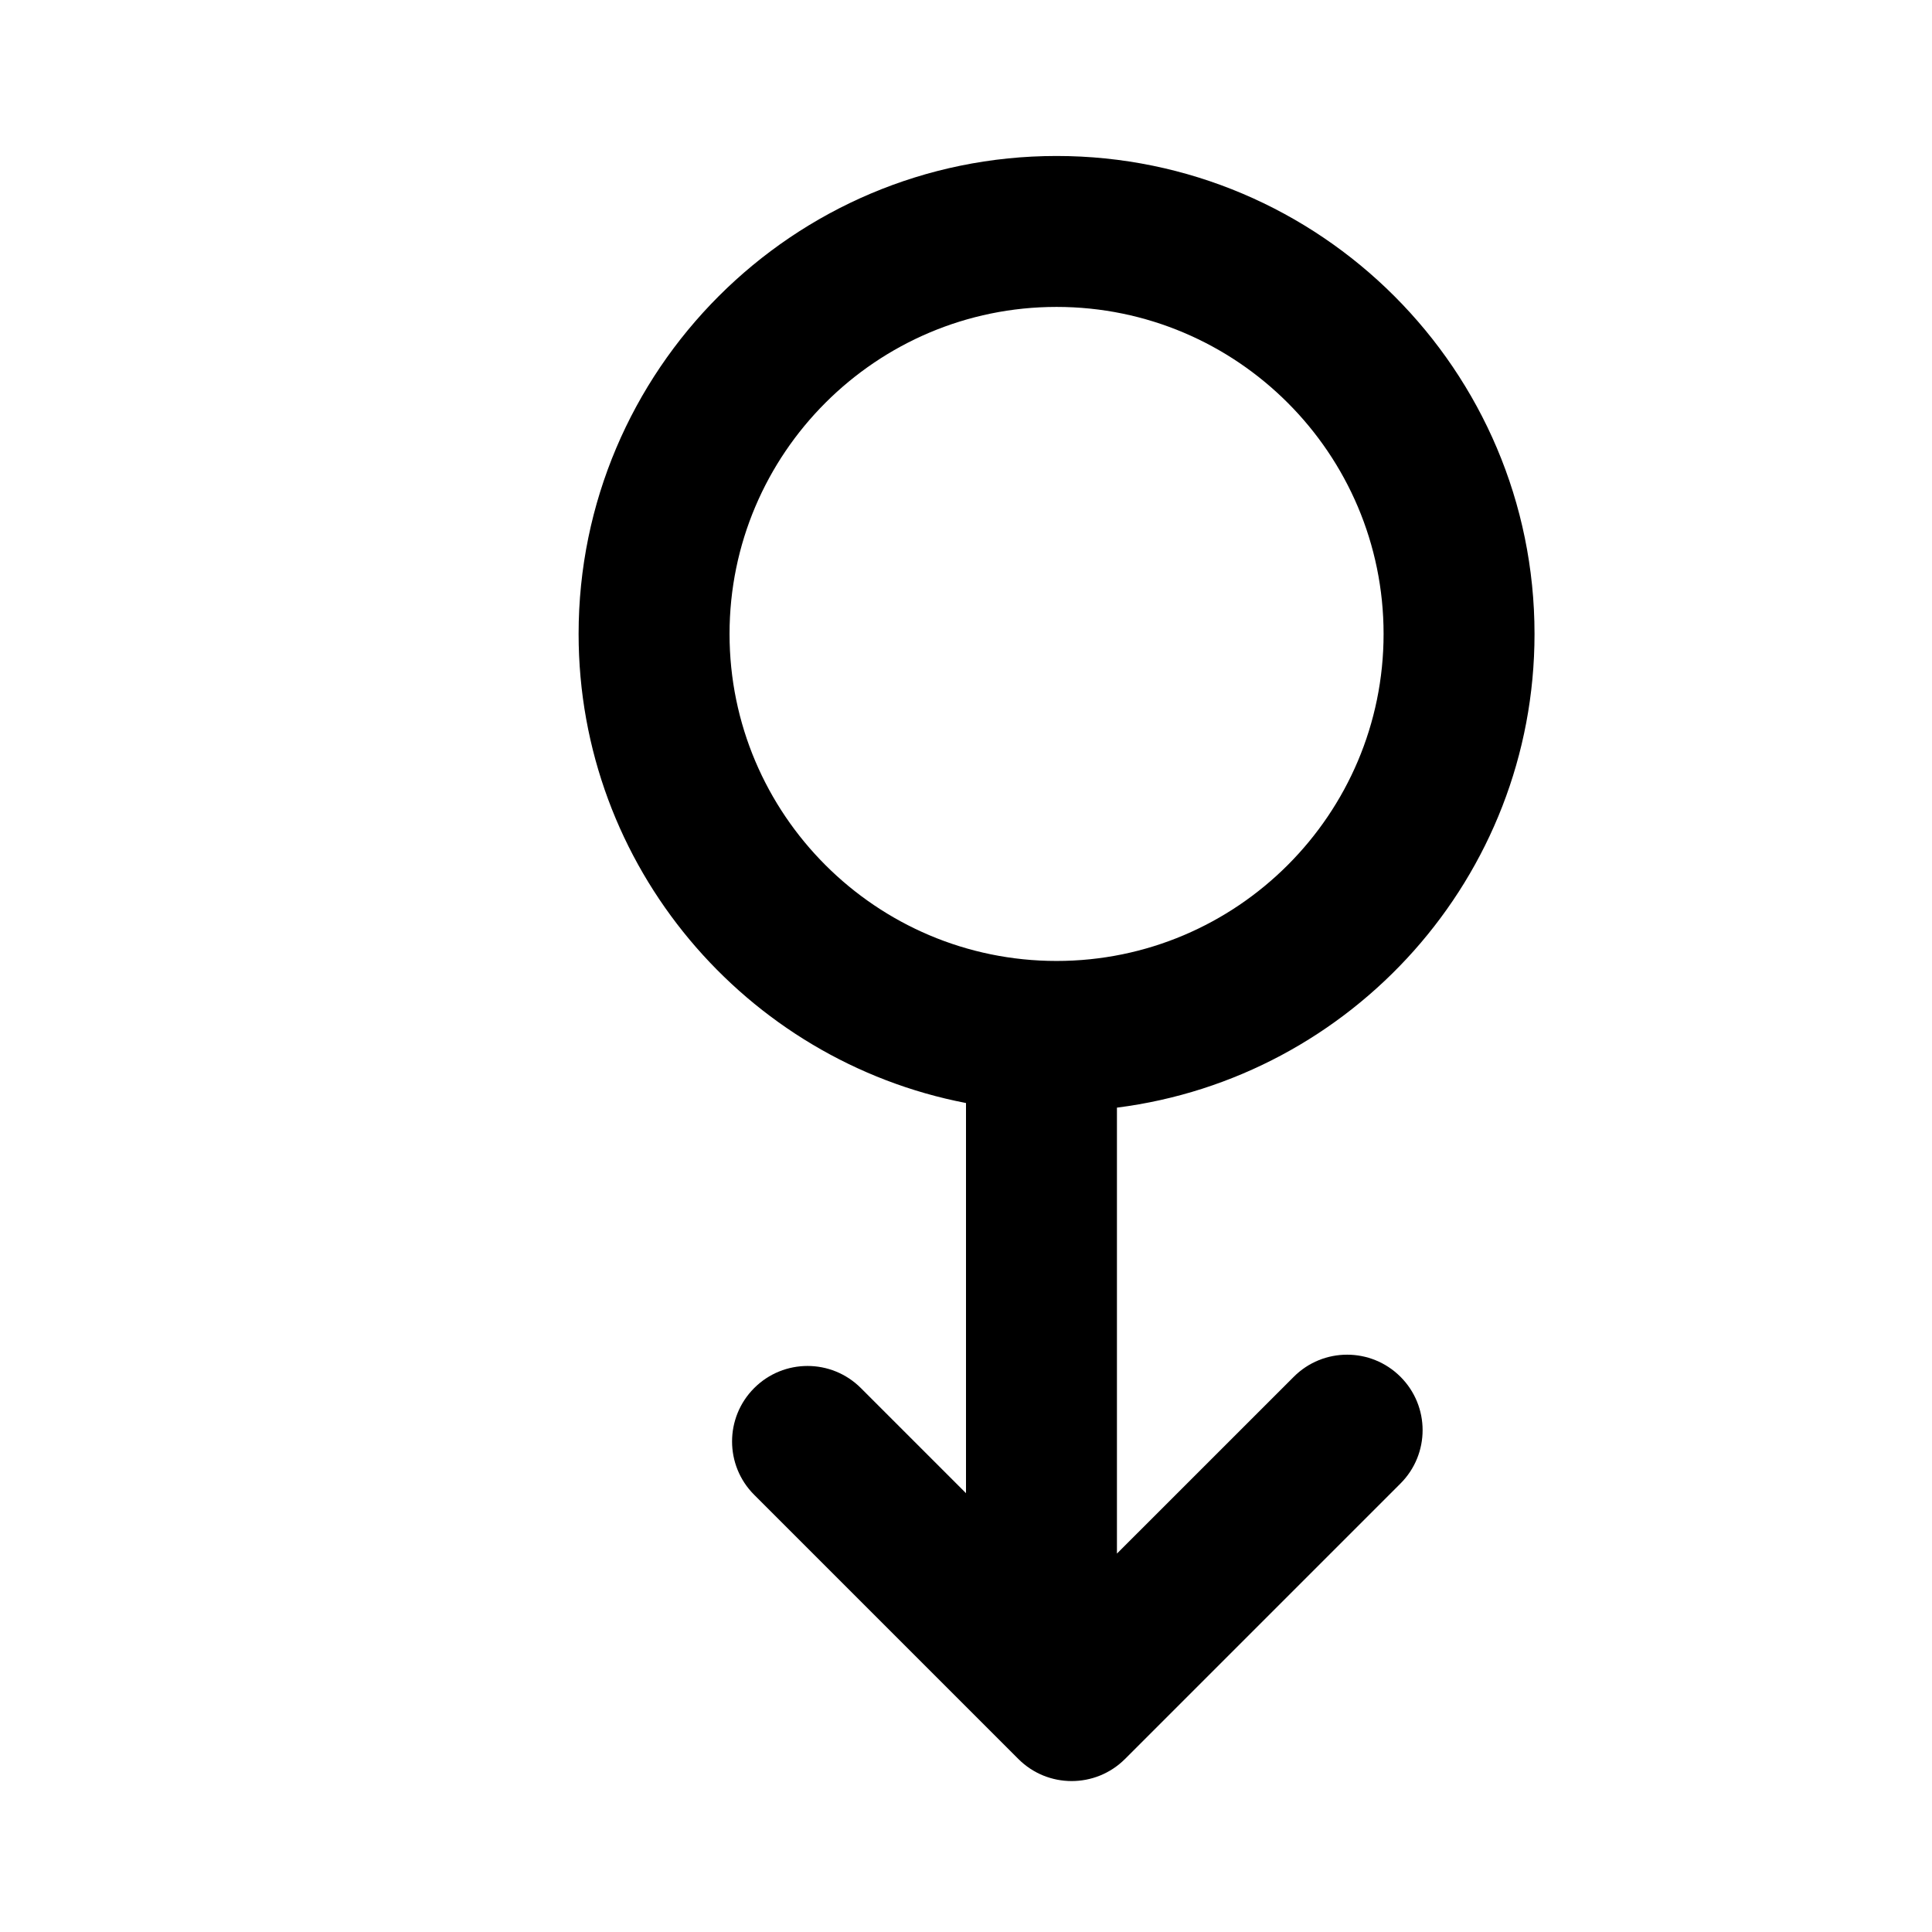 <?xml version="1.0" encoding="iso-8859-1"?>
<!-- Generator: Adobe Illustrator 17.1.0, SVG Export Plug-In . SVG Version: 6.00 Build 0)  -->
<!DOCTYPE svg PUBLIC "-//W3C//DTD SVG 1.1//EN" "http://www.w3.org/Graphics/SVG/1.1/DTD/svg11.dtd">
<svg version="1.1" id="Layer_1" xmlns="http://www.w3.org/2000/svg" xmlns:xlink="http://www.w3.org/1999/xlink" x="0px" y="0px"
	 viewBox="0 0 64 64" style="enable-background:new 0 0 64 64;" xml:space="preserve">
<g>
	<path d="M50.833,21c0-8.73-7.103-15.833-15.833-15.833S19.167,12.27,19.167,21c0,7.704,5.533,14.133,12.833,15.539v12.925
		l-3.482-3.482c-0.977-0.977-2.559-0.977-3.535,0s-0.977,2.559,0,3.535l8.75,8.75C34.221,58.756,34.86,59,35.5,59
		s1.279-0.244,1.768-0.732l9.125-9.125c0.977-0.977,0.977-2.559,0-3.535s-2.559-0.977-3.535,0L37,51.465V36.692
		C44.788,35.704,50.833,29.052,50.833,21z M24.167,21c0-5.974,4.859-10.833,10.833-10.833S45.833,15.026,45.833,21
		S40.974,31.833,35,31.833S24.167,26.974,24.167,21z"/>
</g>
</svg>
